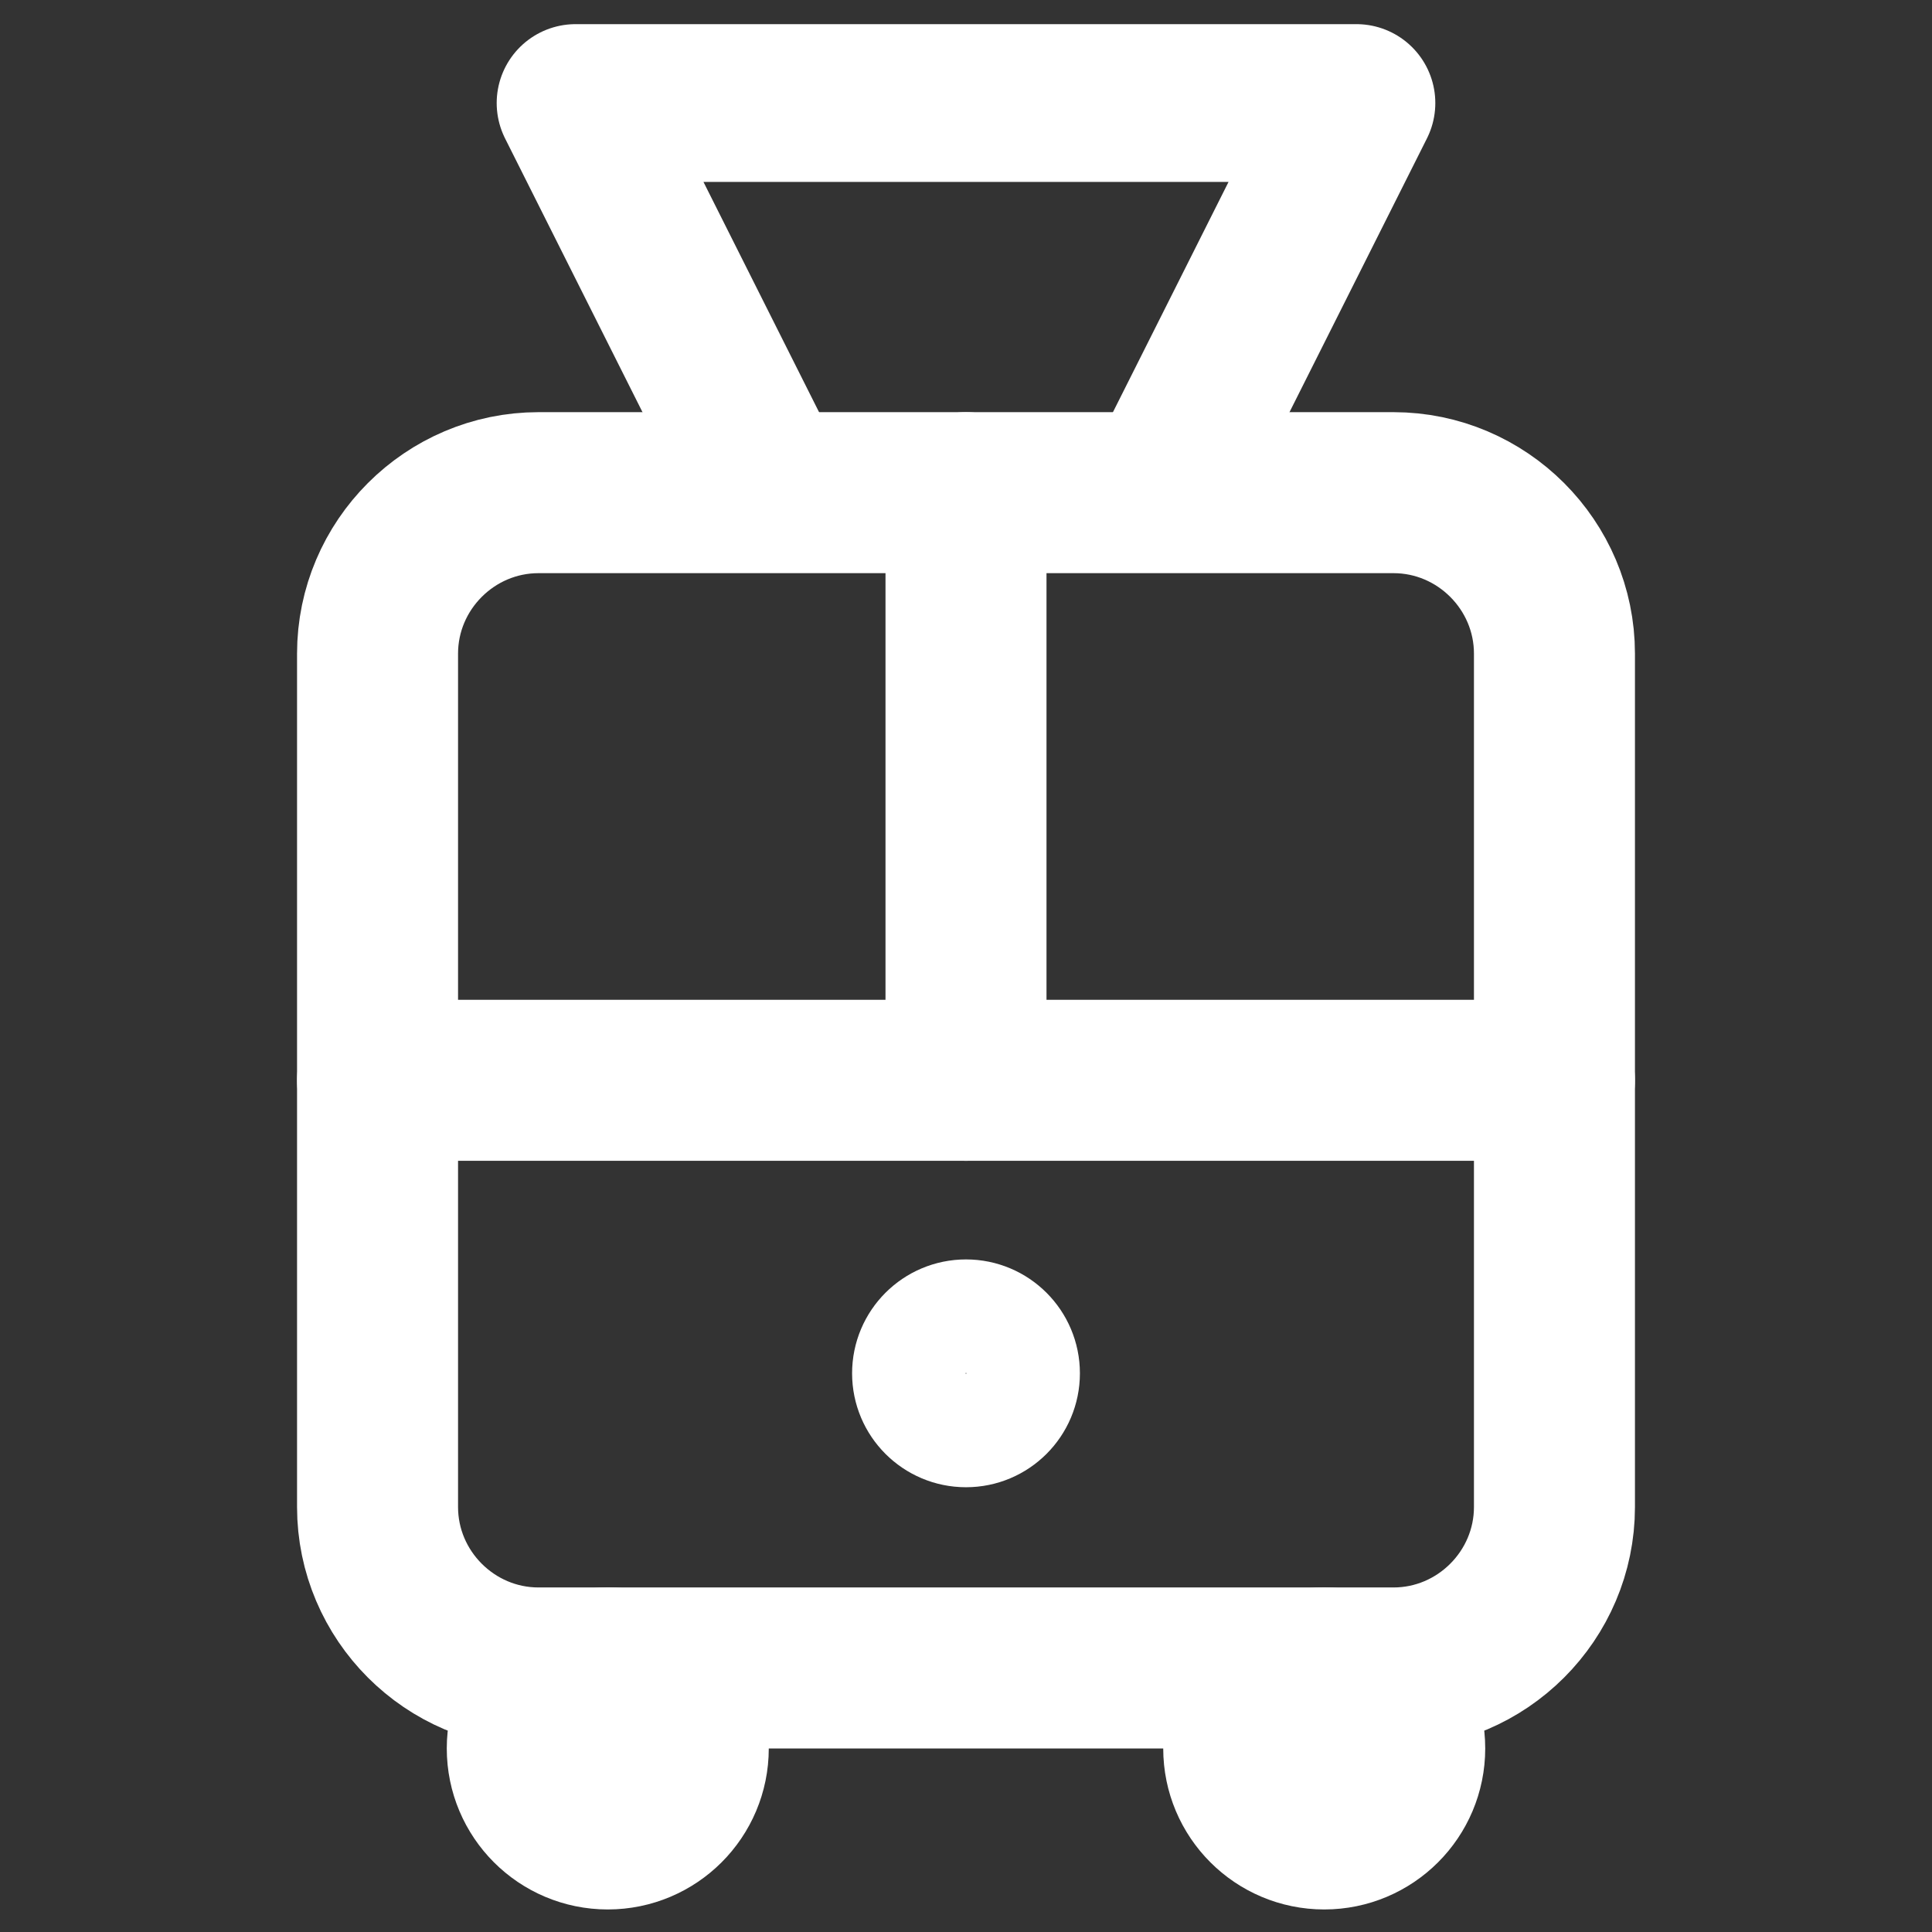 <?xml version="1.0" encoding="UTF-8"?><svg id="Layer_1" xmlns="http://www.w3.org/2000/svg" viewBox="0 0 24 24"><rect x="0" y="0" width="24" height="24" fill="#333333" stroke="none"/><defs><style>.cls-1{stroke-width:1.41px;}.cls-1,.cls-2,.cls-3{fill:none;stroke:#fff;stroke-linecap:round;stroke-linejoin:round;}.cls-2{stroke-width:1.96px;}.cls-3{stroke-width:2px;}</style></defs><circle class="cls-3" cx="7.55" cy="21.72" r="1"/><circle class="cls-3" cx="16.45" cy="21.72" r="1"/><path class="cls-3" d="M19.31,12.77v-4.65c0-1.1-.9-2-2-2H6.69c-1.1,0-2,.9-2,2v10.6c0,1.1.9,2,2,2h10.62c1.1,0,2-.9,2-2v-4.65s0-1.3,0-1.3Z"/><path class="cls-3" d="M12,13.42v-7.3,7.3Z"/><line class="cls-3" x1="4.69" y1="13.42" x2="19.31" y2="13.42"/><circle class="cls-1" cx="12" cy="17.06" r=".71"/><polygon class="cls-2" points="12 1.28 12 1.28 7.15 1.28 9.58 6.12 14.42 6.12 16.85 1.28 12 1.28"/></svg>